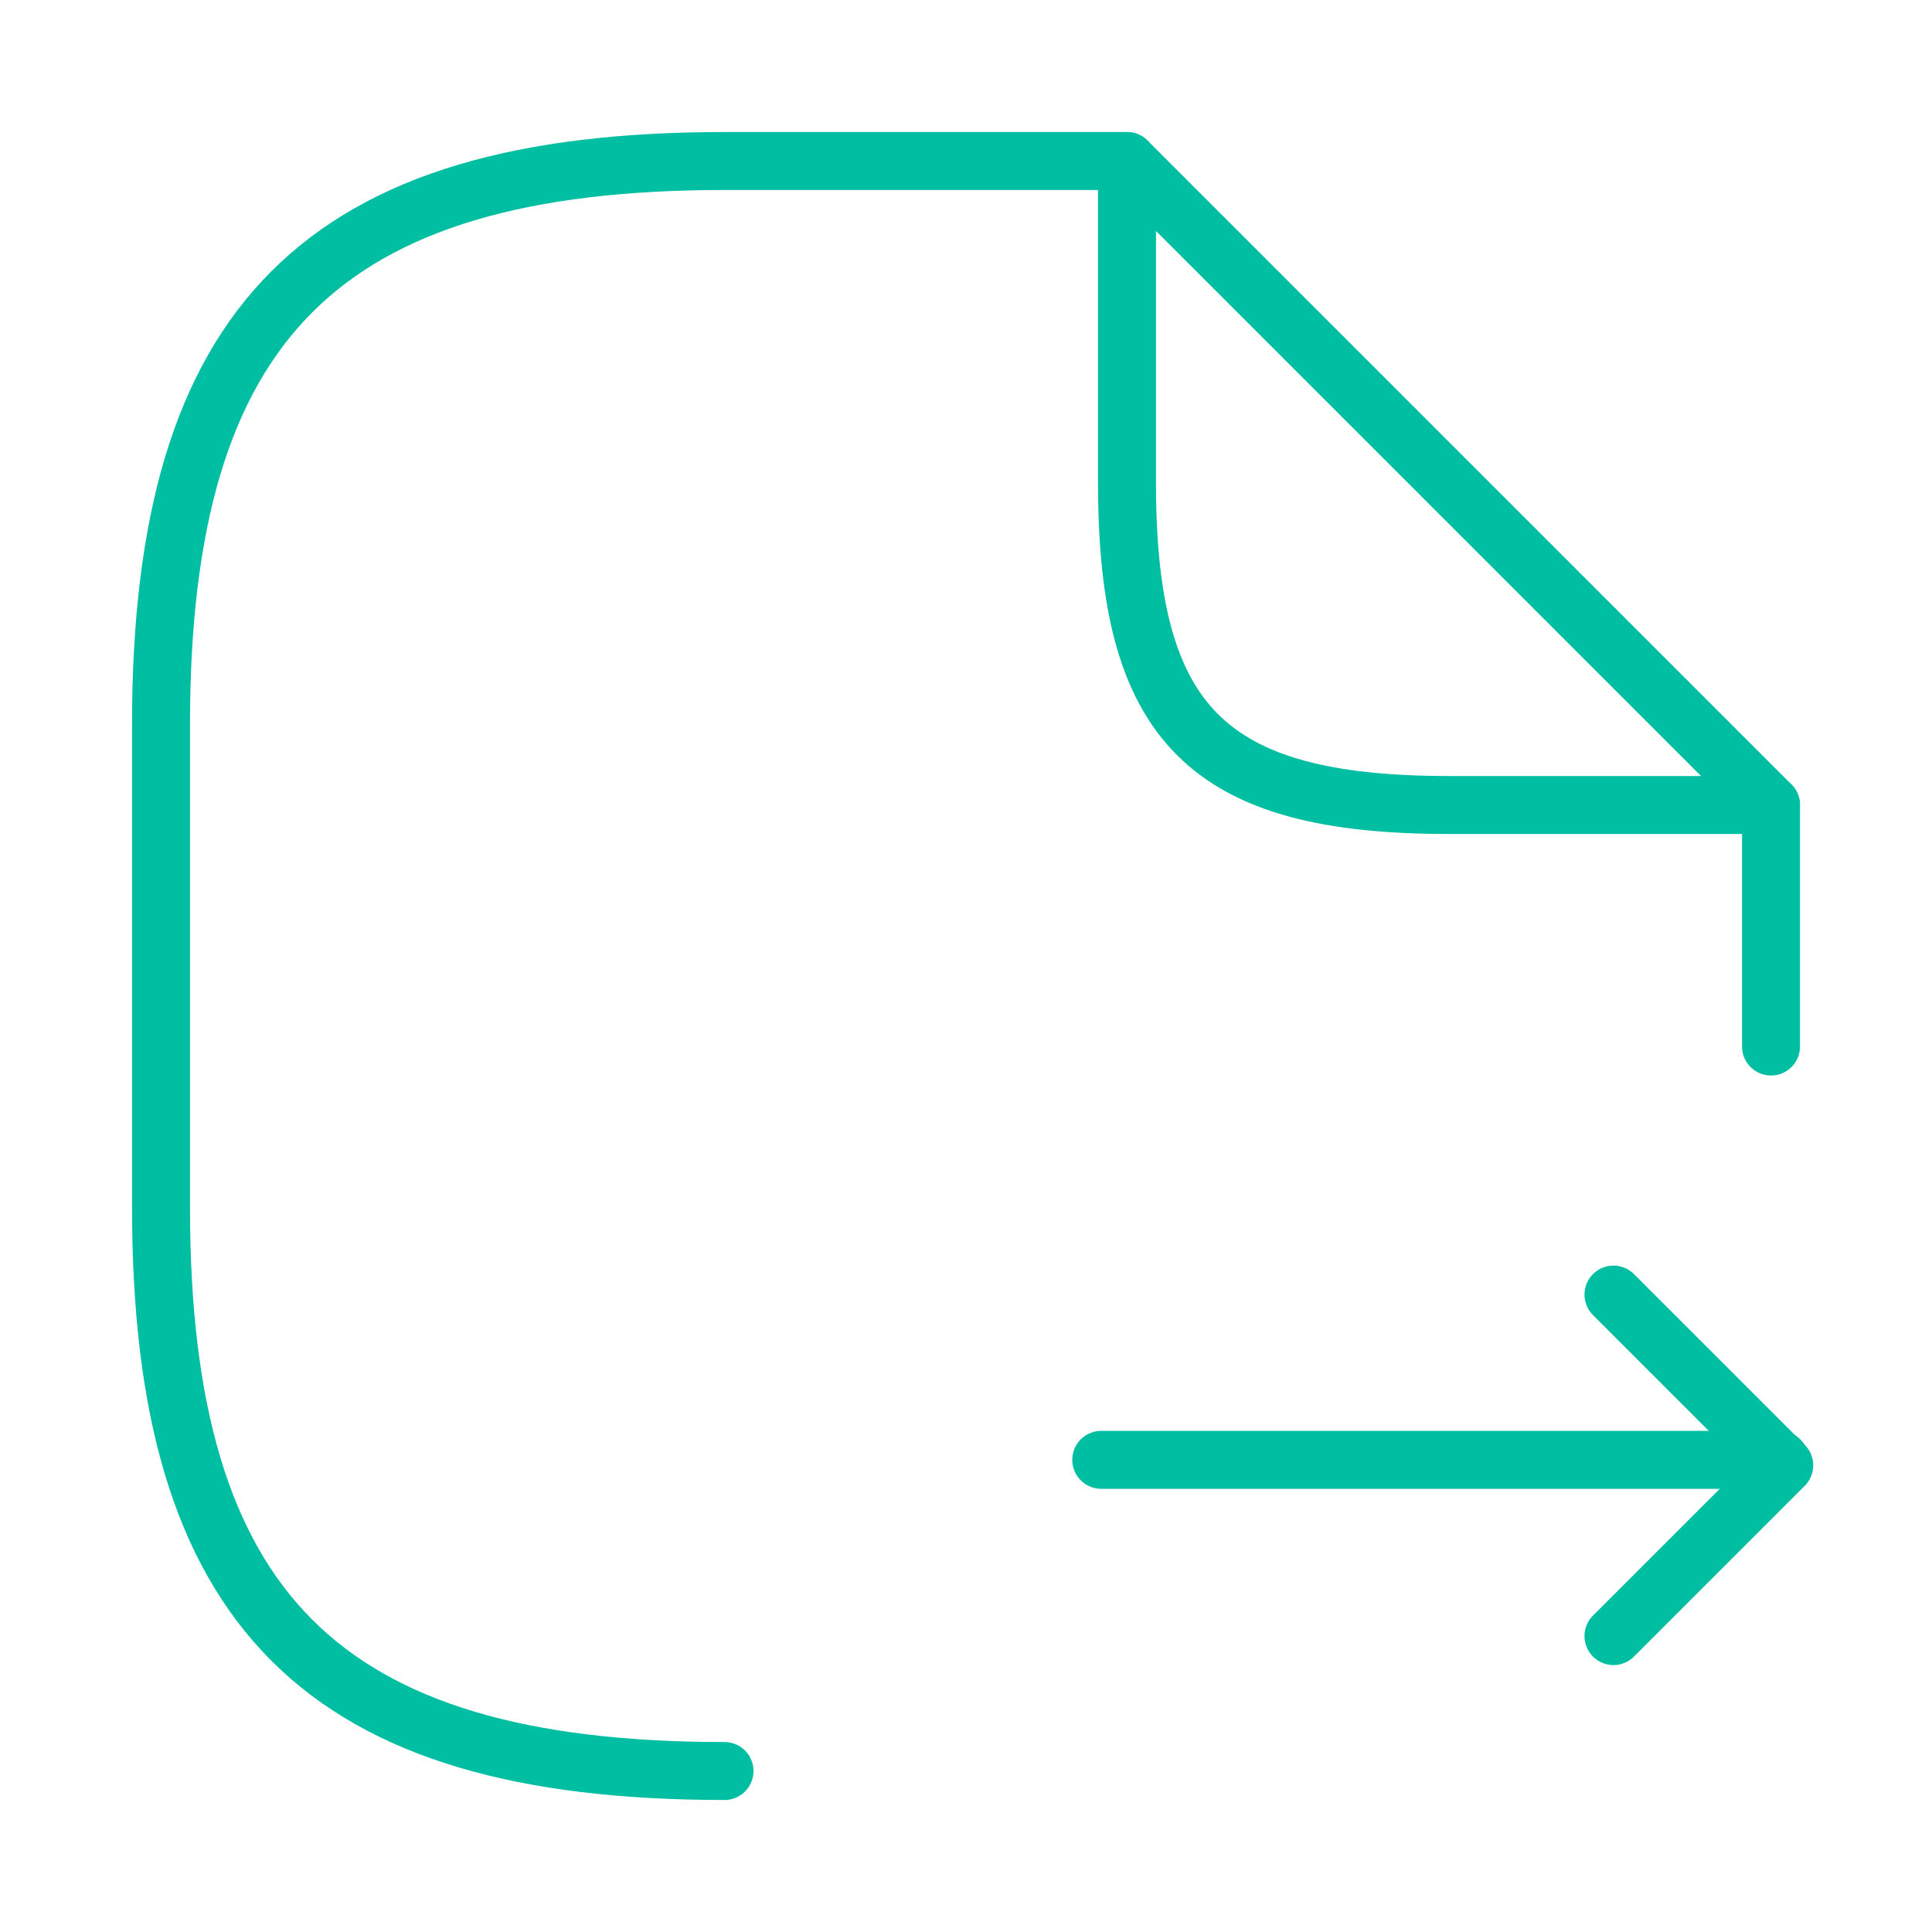 <?xml version="1.0" encoding="UTF-8"?> <svg xmlns="http://www.w3.org/2000/svg" width="100" height="100" viewBox="0 0 100 100" fill="none"><path d="M58.334 8.334H37.501C16.667 8.334 8.334 16.667 8.334 37.501V62.501C8.334 83.334 16.667 91.667 37.501 91.667" stroke="#00BEA2" stroke-width="3" stroke-linecap="round" stroke-linejoin="round"></path><path d="M91.668 41.668V54.168" stroke="#00BEA2" stroke-width="3" stroke-linecap="round" stroke-linejoin="round"></path><path d="M91.667 41.667H75.001C62.501 41.667 58.334 37.501 58.334 25.001V8.334L91.667 41.667Z" stroke="#00BEA2" stroke-width="3" stroke-linecap="round" stroke-linejoin="round"></path><path d="M83.513 67.007L92.352 75.846L83.513 84.684" stroke="#00BEA2" stroke-width="3" stroke-miterlimit="10" stroke-linecap="round" stroke-linejoin="round"></path><path d="M57 75.561L92.12 75.561" stroke="#00BEA2" stroke-width="3" stroke-miterlimit="10" stroke-linecap="round" stroke-linejoin="round"></path></svg> 